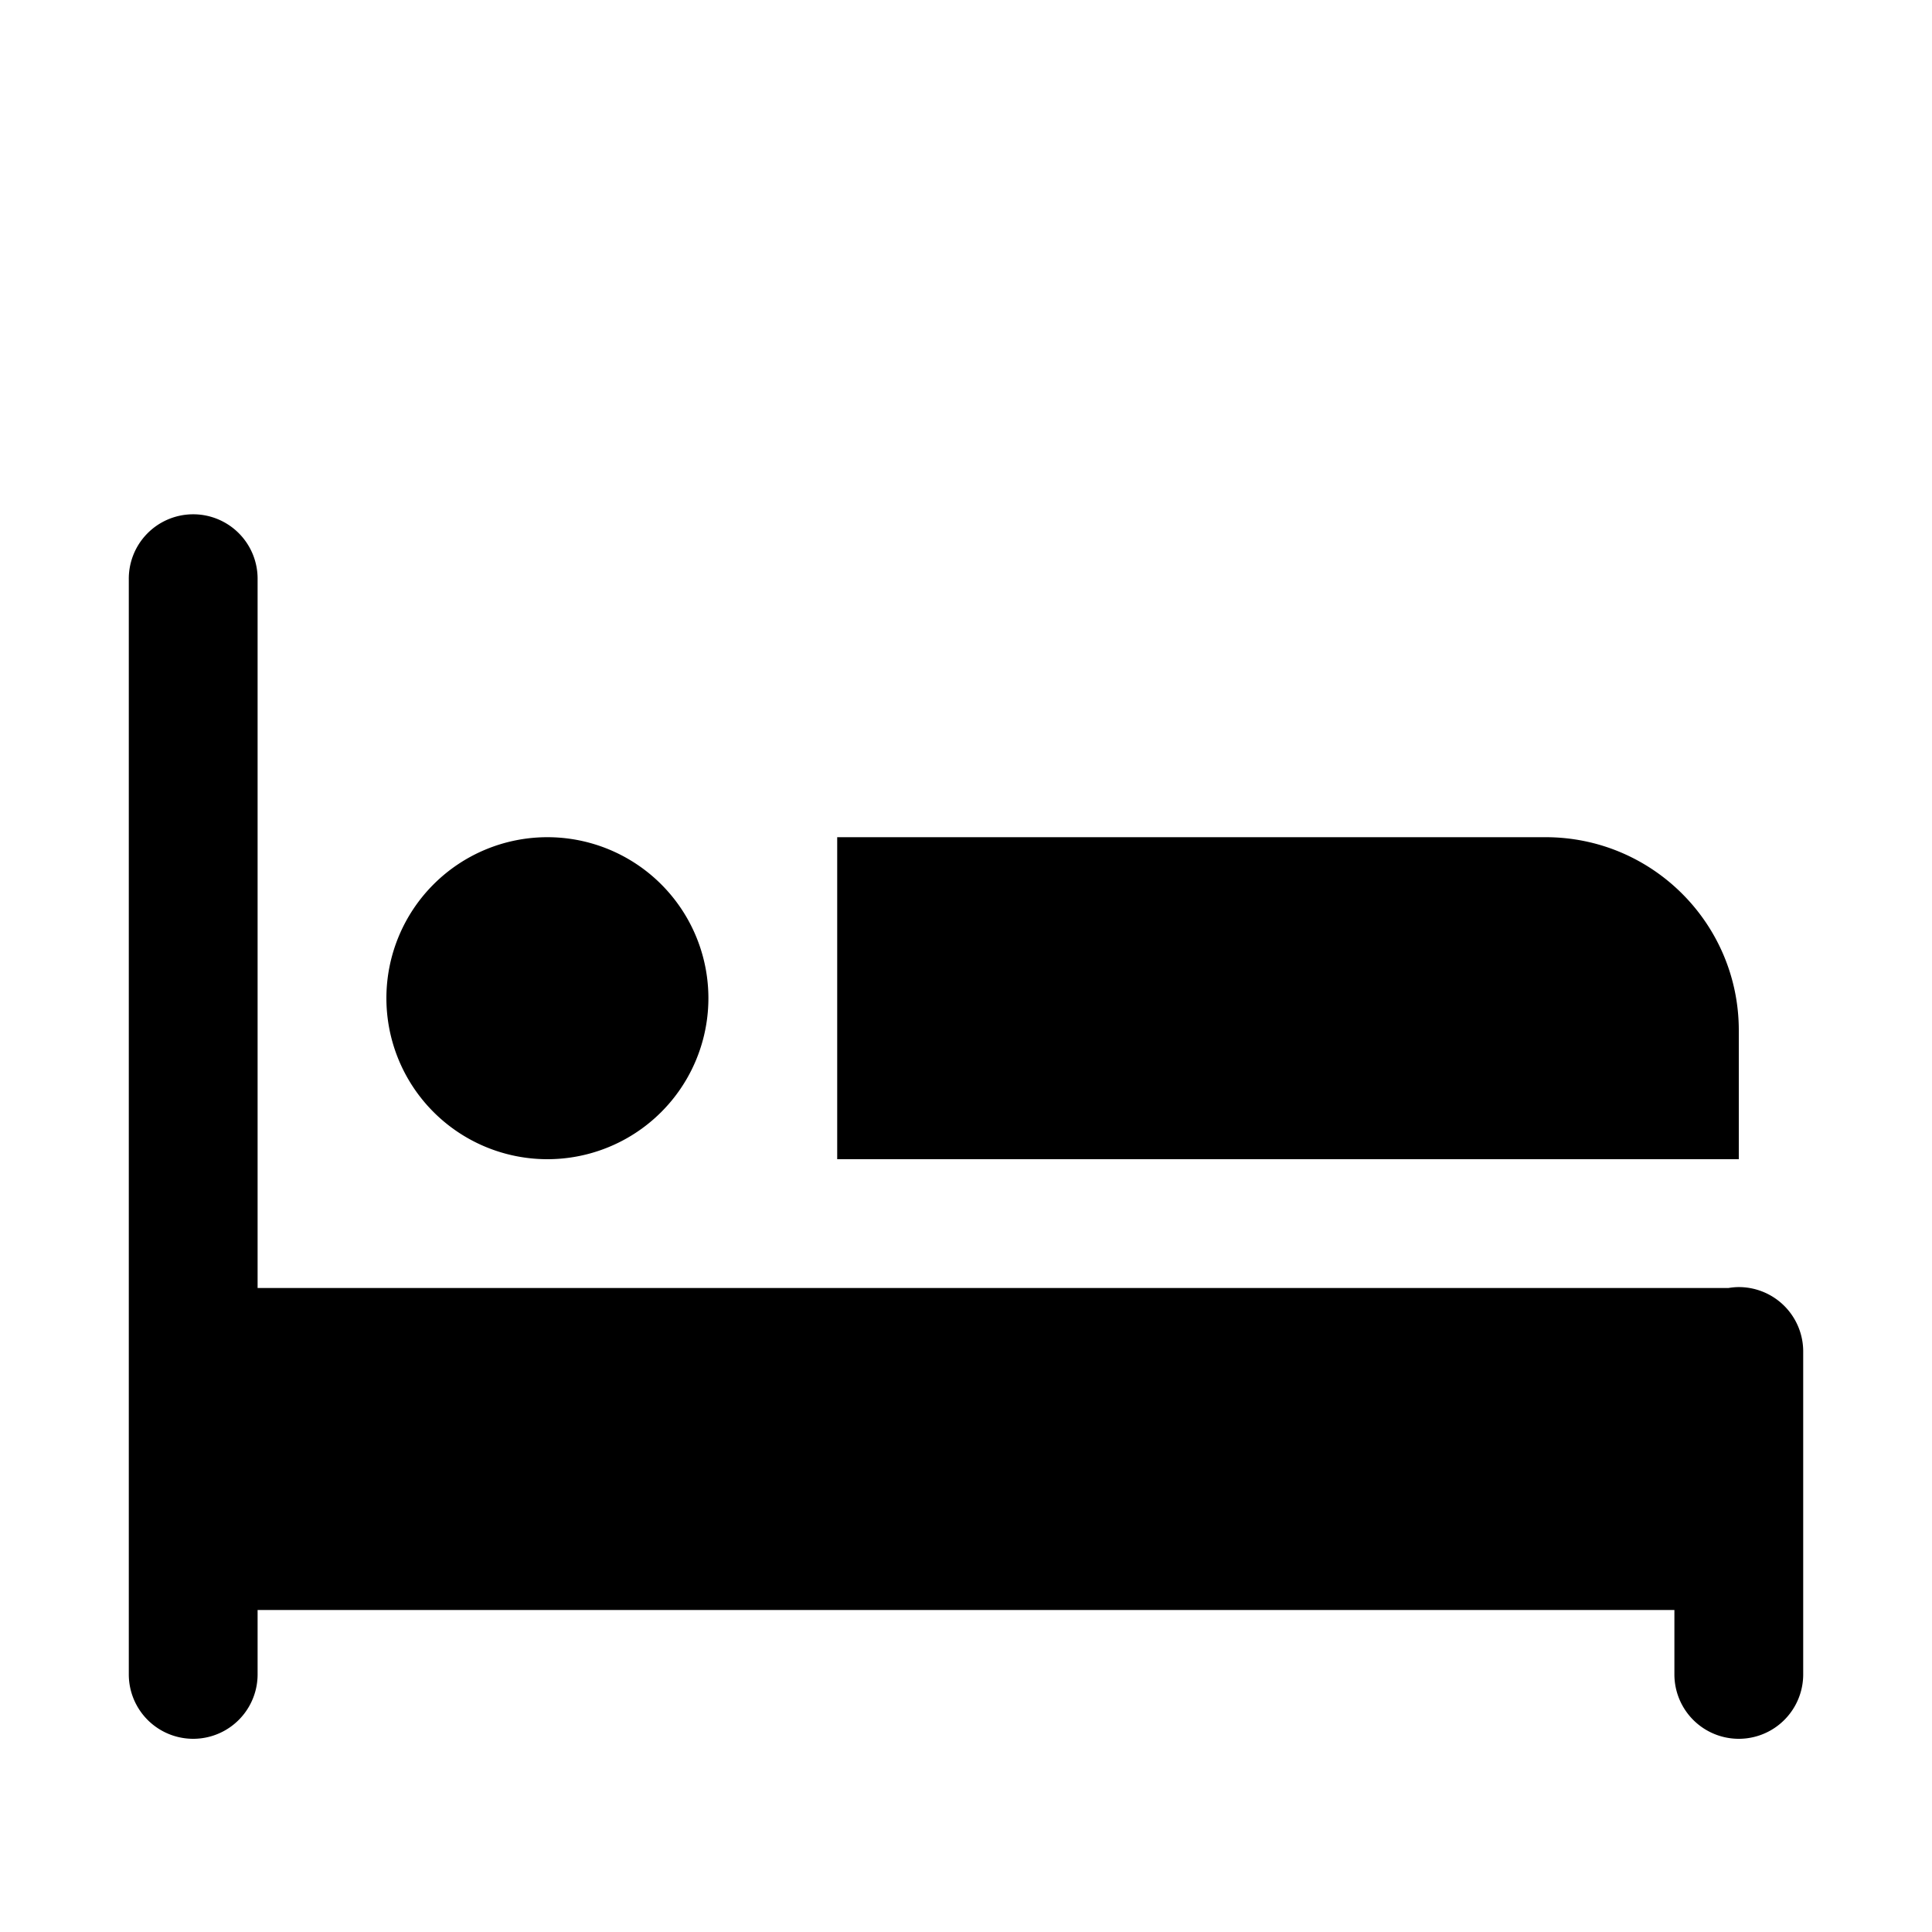 <?xml version="1.0" encoding="utf-8"?>
<svg xmlns="http://www.w3.org/2000/svg" viewBox="0 0 30 30" fill="#000000"><path d="M 2.984 7.986 A 1 1 0 0 0 2 9 L 2 26 A 1 1 0 1 0 4 26 L 4 25 L 26 25 L 26 26 A 1 1 0 1 0 28 26 L 28 21 A 1 1 0 0 0 26.984 19.986 A 1 1 0 0 0 26.84 20 L 4 20 L 4 9 A 1 1 0 0 0 2.984 7.986 z M 8.5 13 A 2.5 2.5 0 0 0 6 15.5 A 2.5 2.5 0 0 0 8.5 18 A 2.5 2.5 0 0 0 11 15.5 A 2.5 2.5 0 0 0 8.5 13 z M 13 13 L 13 18 L 27 18 L 27 16 C 27 14.343 25.657 13 24 13 L 13 13 z" fill="#000000"/></svg>

